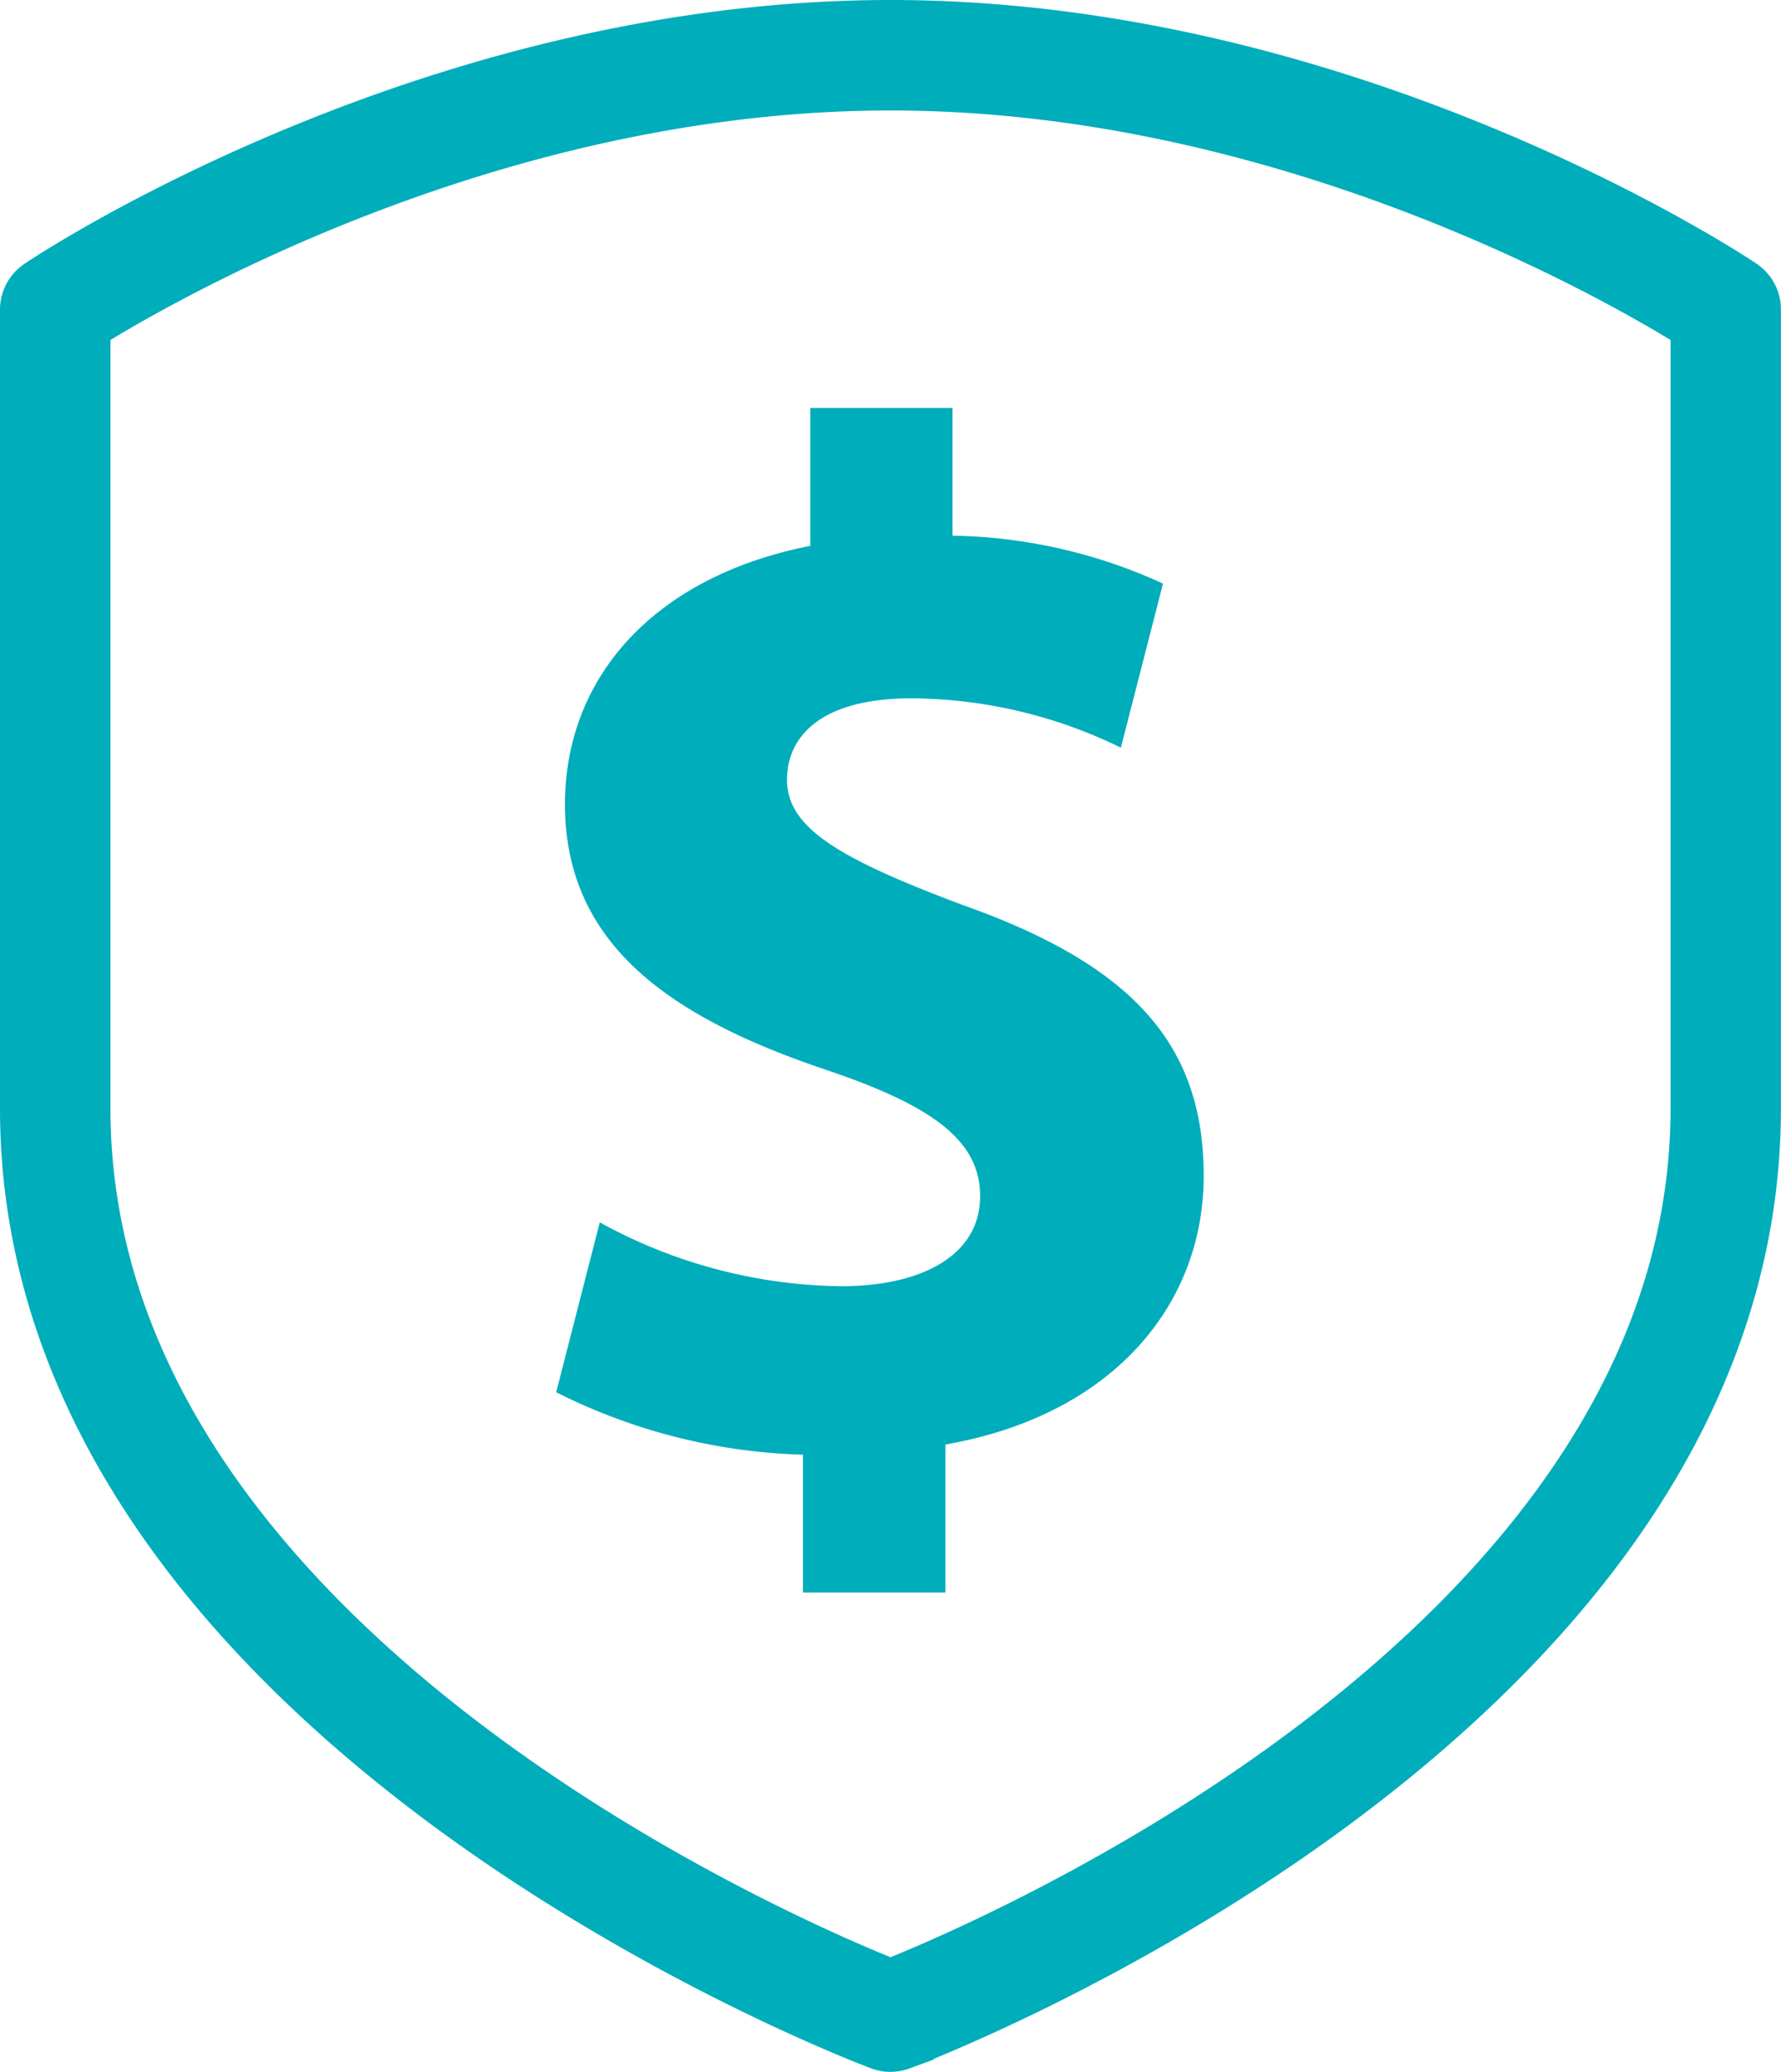 <svg xmlns="http://www.w3.org/2000/svg" width="48.032" height="55.867" viewBox="0 0 48.032 55.867">
  <g id="Group_833" data-name="Group 833" transform="translate(-194 -933)">
    <g id="Group_812" data-name="Group 812" transform="translate(192.629 932.153)">
      <path id="Path_1354" data-name="Path 1354" d="M23.016,53.867a.473.473,0,0,1-.168-.029C22.619,53.753,0,45.271,0,28.892V7.346a.489.489,0,0,1,.214-.4C.316,6.871,10.566,0,23.016,0s22.7,6.871,22.8,6.941a.489.489,0,0,1,.214.4V28.892c0,16.379-22.619,24.86-22.848,24.945a.473.473,0,0,1-.168.029M.979,7.611V28.892c0,14.962,19.981,23.159,22.037,23.961,2.056-.8,22.037-9,22.037-23.961V7.611C43.534,6.643,34.175.979,23.016.979S2.5,6.643.979,7.611" transform="translate(2.371 1.847)" fill="#00adbb" stroke="#00adbb" stroke-width="2"/>
    </g>
    <path id="Path_1391" data-name="Path 1391" d="M32.076,42.325V38.607a15.747,15.747,0,0,1-6.655-1.684l1.175-4.58a13.827,13.827,0,0,0,6.5,1.722c2.233,0,3.758-.861,3.758-2.428,0-1.488-1.251-2.428-4.149-3.405-4.187-1.409-7.047-3.367-7.047-7.163,0-3.445,2.428-6.146,6.616-6.968V10.382h3.836v3.445a14.1,14.1,0,0,1,5.676,1.292L40.65,19.543a13,13,0,0,0-5.639-1.331c-2.543,0-3.365,1.1-3.365,2.192,0,1.292,1.37,2.114,4.7,3.367,4.661,1.644,6.538,3.8,6.538,7.32,0,3.484-2.467,6.459-6.967,7.242v3.992Z" transform="translate(183.579 933.618)" fill="#00adbb"/>
  </g>
</svg>
